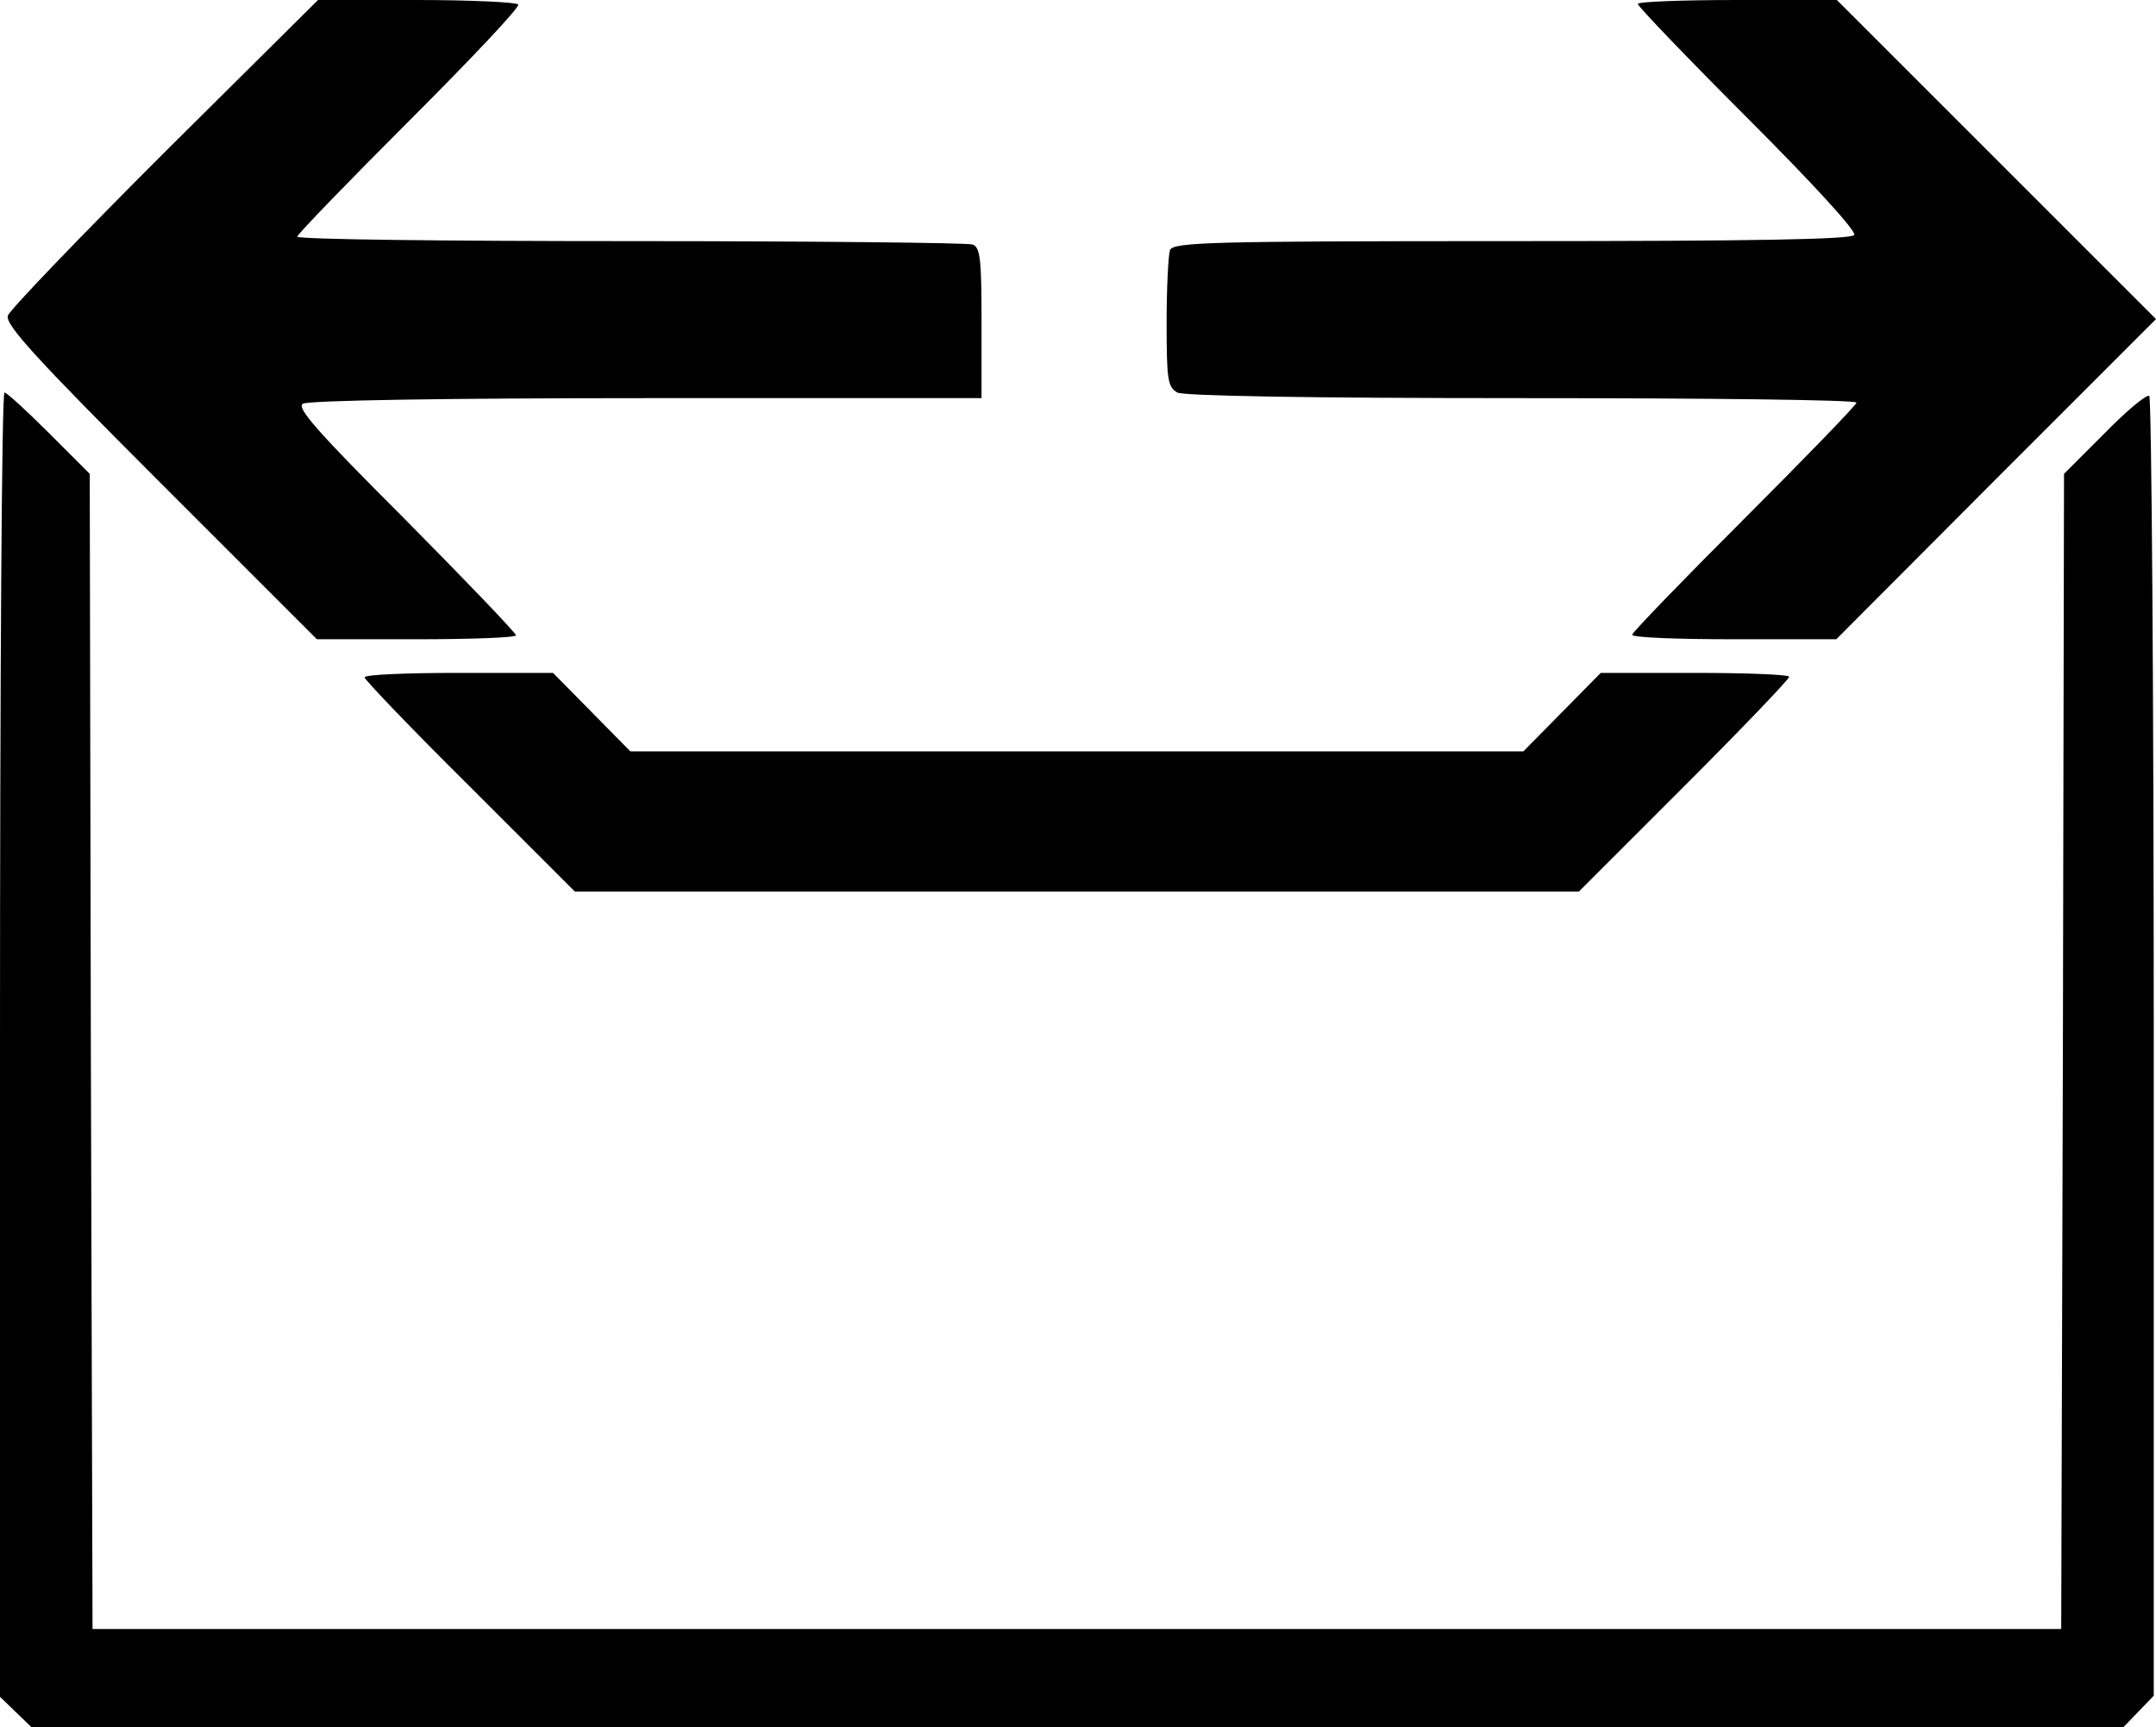 <svg xmlns="http://www.w3.org/2000/svg" version="1.0" viewBox="64 94 384.4 308"><style>path,rect{fill:#000}@media (prefers-color-scheme:dark){path,rect{fill:#000}rect{transform:scale(1,-1)}}</style><g transform="matrix(.1 0 0 -.1 0 512)"><path d="M933 3908c-150-150-276-281-279-291-5-16 51-77 272-298l279-279h177c98 0 178 3 178 7s-89 97-197 206c-157 157-195 200-183 207 9 6 257 10 613 10h597v134c0 113-2 135-16 140-9 3-283 6-610 6s-594 3-594 8c0 4 90 97 199 206 110 110 198 203 195 208-3 4-84 8-181 8h-176zM3560 4173c0-4 88-96 196-204 115-115 194-201 190-208-5-8-178-11-611-11-540 0-603-2-609-16-3-9-6-67-6-129 0-103 2-115 19-125 13-6 224-10 615-10 328 0 596-3 596-8 0-4-90-97-200-207s-200-203-200-207c0-5 82-8 182-8h182l285 286 285 285-285 285-284 284h-177c-98 0-178-3-178-7"/><path d="M640 2317V1154l28-27 28-27h3730l27 28 27 28v1156c0 636-4 1159-8 1162-5 3-41-27-80-67l-72-72-2-1030-3-1030H805l-3 1030-2 1030-72 72c-40 40-76 73-80 73-5 0-8-523-8-1163"/><path d="M1290 2972c0-4 84-92 188-195l187-187h1790l188 188c103 103 187 191 187 195s-75 7-168 7h-168l-69-70-69-70H1764l-69 70-69 70h-168c-93 0-168-3-168-8"/><rect width="105.704" height="113.393" x="965.825" y="-1995.056" ry="0"/><rect width="105.704" height="113.393" x="968.171" y="-1775.339" ry="0"/><rect width="105.704" height="113.393" x="1544.743" y="-1770.834" ry="0"/><rect width="105.704" height="113.393" x="1201.284" y="-2214.654" ry="0"/><rect width="105.704" height="113.393" x="1529.886" y="-2211.156" ry="0"/><rect width="105.704" height="113.393" x="1766.14" y="-2213.186" ry="0"/><rect width="105.704" height="113.393" x="1767.395" y="-1976.642" ry="0"/><rect width="105.704" height="113.393" x="2112.529" y="-2219.311" ry="0"/><rect width="105.704" height="113.393" x="2677.813" y="-2214.965" ry="0"/><rect width="105.704" height="113.393" x="2672.628" y="-1988.655" ry="0"/><rect width="105.704" height="113.393" x="2673.453" y="-1762.207" ry="0"/><rect width="105.704" height="113.393" x="2898.873" y="-2216.276" ry="0"/><rect width="105.704" height="113.393" x="3249.094" y="-2212.257" ry="0"/><rect width="105.704" height="113.393" x="3251.061" y="-1984.478" ry="0"/><rect width="105.704" height="113.393" x="3251.56" y="-1774.923" ry="0"/><rect width="105.704" height="113.393" x="3470.185" y="-2214.272" ry="0"/><rect width="105.704" height="113.393" x="3829.944" y="-2215.038" ry="0"/><rect width="105.704" height="113.393" x="4044.099" y="-2214.53" ry="0"/><rect width="105.704" height="113.393" x="4041.513" y="-1999.062" ry="0"/><rect width="105.704" height="113.393" x="4043.404" y="-1785.199" ry="0"/><rect width="105.704" height="113.393" x="3830.52" y="-1781.447" ry="0"/></g></svg>
